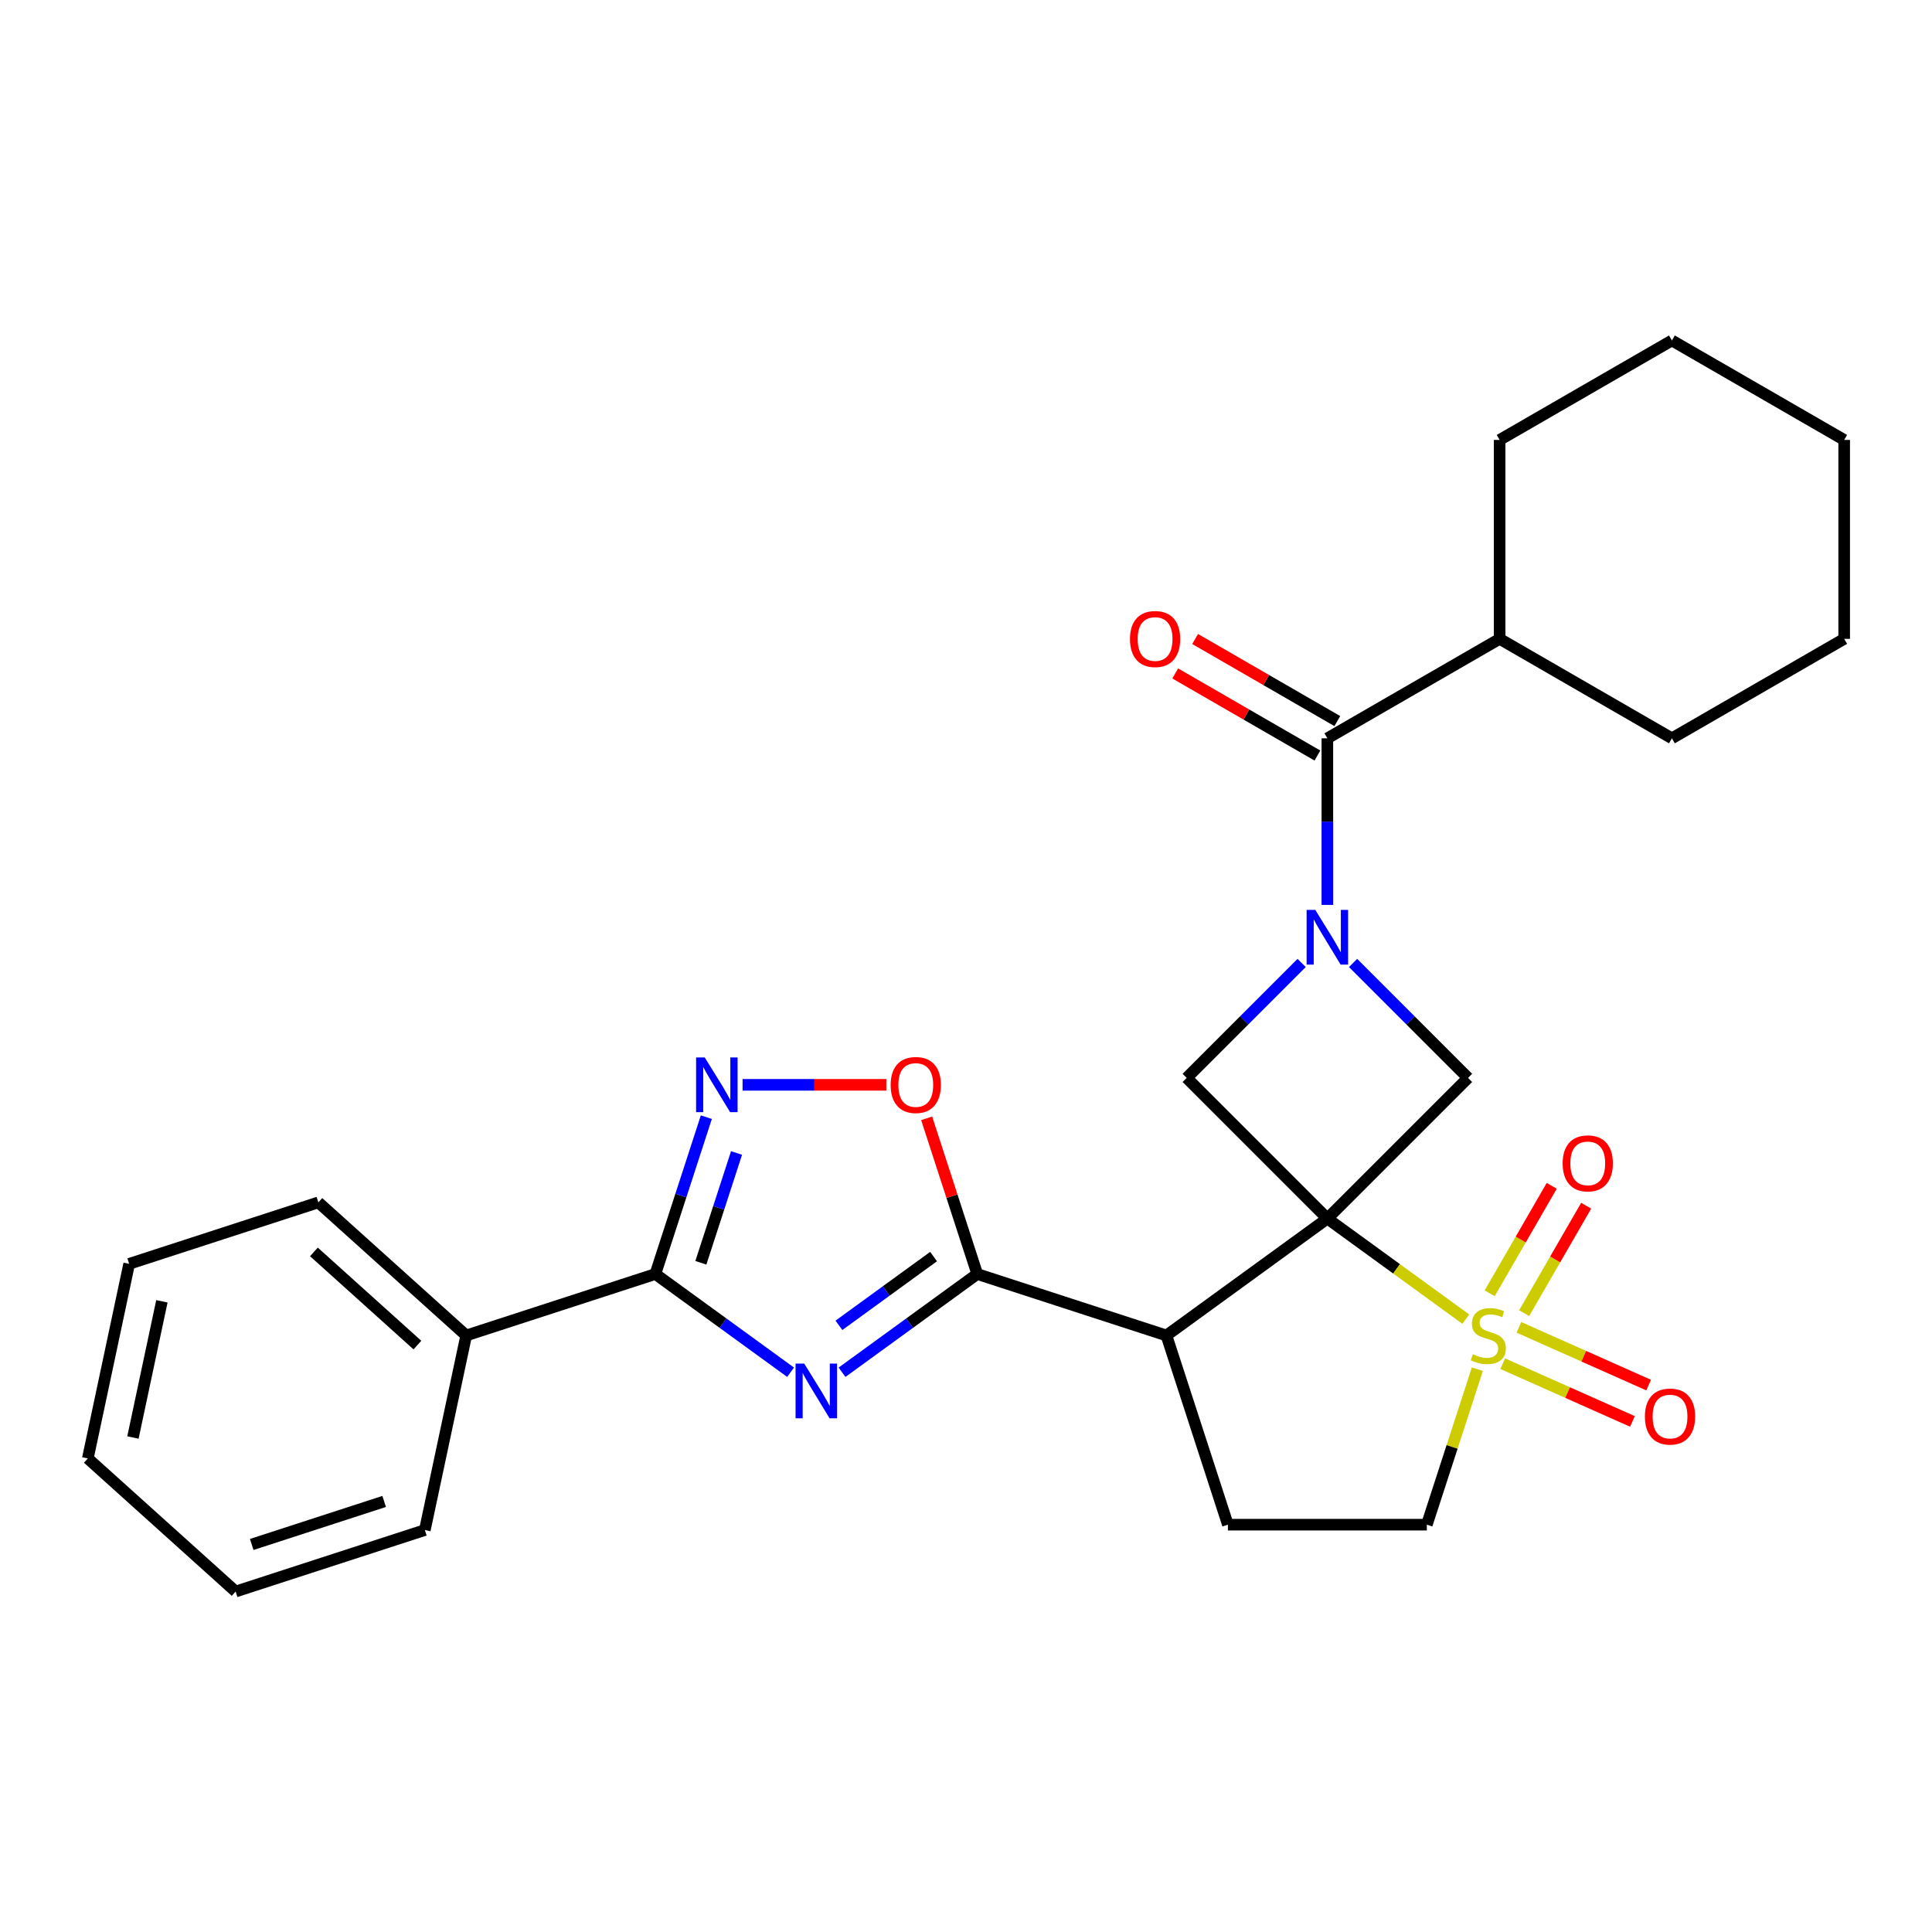 <?xml version='1.0' encoding='iso-8859-1'?>
<svg version='1.1' baseProfile='full'
              xmlns='http://www.w3.org/2000/svg'
                      xmlns:rdkit='http://www.rdkit.org/xml'
                      xmlns:xlink='http://www.w3.org/1999/xlink'
                  xml:space='preserve'
width='1000px' height='1000px' viewBox='0 0 1000 1000'>
<!-- END OF HEADER -->
<rect style='opacity:1.0;fill:#FFFFFF;stroke:none' width='1000' height='1000' x='0' y='0'> </rect>
<path class='bond-0' d='M 687.041,630.724 L 722.864,656.751' style='fill:none;fill-rule:evenodd;stroke:#000000;stroke-width:6px;stroke-linecap:butt;stroke-linejoin:miter;stroke-opacity:1' />
<path class='bond-0' d='M 722.864,656.751 L 758.686,682.777' style='fill:none;fill-rule:evenodd;stroke:#CCCC00;stroke-width:6px;stroke-linecap:butt;stroke-linejoin:miter;stroke-opacity:1' />
<path class='bond-3' d='M 687.041,630.724 L 603.743,691.244' style='fill:none;fill-rule:evenodd;stroke:#000000;stroke-width:6px;stroke-linecap:butt;stroke-linejoin:miter;stroke-opacity:1' />
<path class='bond-6' d='M 687.041,630.724 L 759.847,557.919' style='fill:none;fill-rule:evenodd;stroke:#000000;stroke-width:6px;stroke-linecap:butt;stroke-linejoin:miter;stroke-opacity:1' />
<path class='bond-7' d='M 687.041,630.724 L 614.236,557.919' style='fill:none;fill-rule:evenodd;stroke:#000000;stroke-width:6px;stroke-linecap:butt;stroke-linejoin:miter;stroke-opacity:1' />
<path class='bond-12' d='M 764.669,708.698 L 751.596,748.933' style='fill:none;fill-rule:evenodd;stroke:#CCCC00;stroke-width:6px;stroke-linecap:butt;stroke-linejoin:miter;stroke-opacity:1' />
<path class='bond-12' d='M 751.596,748.933 L 738.523,789.167' style='fill:none;fill-rule:evenodd;stroke:#000000;stroke-width:6px;stroke-linecap:butt;stroke-linejoin:miter;stroke-opacity:1' />
<path class='bond-13' d='M 788.895,679.698 L 804.951,651.887' style='fill:none;fill-rule:evenodd;stroke:#CCCC00;stroke-width:6px;stroke-linecap:butt;stroke-linejoin:miter;stroke-opacity:1' />
<path class='bond-13' d='M 804.951,651.887 L 821.008,624.076' style='fill:none;fill-rule:evenodd;stroke:#FF0000;stroke-width:6px;stroke-linecap:butt;stroke-linejoin:miter;stroke-opacity:1' />
<path class='bond-13' d='M 771.061,669.402 L 787.118,641.591' style='fill:none;fill-rule:evenodd;stroke:#CCCC00;stroke-width:6px;stroke-linecap:butt;stroke-linejoin:miter;stroke-opacity:1' />
<path class='bond-13' d='M 787.118,641.591 L 803.175,613.78' style='fill:none;fill-rule:evenodd;stroke:#FF0000;stroke-width:6px;stroke-linecap:butt;stroke-linejoin:miter;stroke-opacity:1' />
<path class='bond-14' d='M 777.806,705.839 L 811.382,720.788' style='fill:none;fill-rule:evenodd;stroke:#CCCC00;stroke-width:6px;stroke-linecap:butt;stroke-linejoin:miter;stroke-opacity:1' />
<path class='bond-14' d='M 811.382,720.788 L 844.958,735.737' style='fill:none;fill-rule:evenodd;stroke:#FF0000;stroke-width:6px;stroke-linecap:butt;stroke-linejoin:miter;stroke-opacity:1' />
<path class='bond-14' d='M 786.182,687.027 L 819.757,701.976' style='fill:none;fill-rule:evenodd;stroke:#CCCC00;stroke-width:6px;stroke-linecap:butt;stroke-linejoin:miter;stroke-opacity:1' />
<path class='bond-14' d='M 819.757,701.976 L 853.333,716.924' style='fill:none;fill-rule:evenodd;stroke:#FF0000;stroke-width:6px;stroke-linecap:butt;stroke-linejoin:miter;stroke-opacity:1' />
<path class='bond-1' d='M 435.836,710.273 L 470.828,684.85' style='fill:none;fill-rule:evenodd;stroke:#0000FF;stroke-width:6px;stroke-linecap:butt;stroke-linejoin:miter;stroke-opacity:1' />
<path class='bond-1' d='M 470.828,684.85 L 505.82,659.427' style='fill:none;fill-rule:evenodd;stroke:#000000;stroke-width:6px;stroke-linecap:butt;stroke-linejoin:miter;stroke-opacity:1' />
<path class='bond-1' d='M 434.23,685.987 L 458.724,668.191' style='fill:none;fill-rule:evenodd;stroke:#0000FF;stroke-width:6px;stroke-linecap:butt;stroke-linejoin:miter;stroke-opacity:1' />
<path class='bond-1' d='M 458.724,668.191 L 483.219,650.394' style='fill:none;fill-rule:evenodd;stroke:#000000;stroke-width:6px;stroke-linecap:butt;stroke-linejoin:miter;stroke-opacity:1' />
<path class='bond-5' d='M 409.208,710.273 L 374.216,684.85' style='fill:none;fill-rule:evenodd;stroke:#0000FF;stroke-width:6px;stroke-linecap:butt;stroke-linejoin:miter;stroke-opacity:1' />
<path class='bond-5' d='M 374.216,684.85 L 339.224,659.427' style='fill:none;fill-rule:evenodd;stroke:#000000;stroke-width:6px;stroke-linecap:butt;stroke-linejoin:miter;stroke-opacity:1' />
<path class='bond-2' d='M 673.727,498.428 L 643.982,528.173' style='fill:none;fill-rule:evenodd;stroke:#0000FF;stroke-width:6px;stroke-linecap:butt;stroke-linejoin:miter;stroke-opacity:1' />
<path class='bond-2' d='M 643.982,528.173 L 614.236,557.919' style='fill:none;fill-rule:evenodd;stroke:#000000;stroke-width:6px;stroke-linecap:butt;stroke-linejoin:miter;stroke-opacity:1' />
<path class='bond-9' d='M 687.041,468.379 L 687.041,425.265' style='fill:none;fill-rule:evenodd;stroke:#0000FF;stroke-width:6px;stroke-linecap:butt;stroke-linejoin:miter;stroke-opacity:1' />
<path class='bond-9' d='M 687.041,425.265 L 687.041,382.151' style='fill:none;fill-rule:evenodd;stroke:#000000;stroke-width:6px;stroke-linecap:butt;stroke-linejoin:miter;stroke-opacity:1' />
<path class='bond-28' d='M 700.355,498.428 L 730.101,528.173' style='fill:none;fill-rule:evenodd;stroke:#0000FF;stroke-width:6px;stroke-linecap:butt;stroke-linejoin:miter;stroke-opacity:1' />
<path class='bond-28' d='M 730.101,528.173 L 759.847,557.919' style='fill:none;fill-rule:evenodd;stroke:#000000;stroke-width:6px;stroke-linecap:butt;stroke-linejoin:miter;stroke-opacity:1' />
<path class='bond-4' d='M 603.743,691.244 L 505.82,659.427' style='fill:none;fill-rule:evenodd;stroke:#000000;stroke-width:6px;stroke-linecap:butt;stroke-linejoin:miter;stroke-opacity:1' />
<path class='bond-11' d='M 603.743,691.244 L 635.56,789.167' style='fill:none;fill-rule:evenodd;stroke:#000000;stroke-width:6px;stroke-linecap:butt;stroke-linejoin:miter;stroke-opacity:1' />
<path class='bond-10' d='M 505.82,659.427 L 492.728,619.132' style='fill:none;fill-rule:evenodd;stroke:#000000;stroke-width:6px;stroke-linecap:butt;stroke-linejoin:miter;stroke-opacity:1' />
<path class='bond-10' d='M 492.728,619.132 L 479.635,578.838' style='fill:none;fill-rule:evenodd;stroke:#FF0000;stroke-width:6px;stroke-linecap:butt;stroke-linejoin:miter;stroke-opacity:1' />
<path class='bond-16' d='M 339.224,659.427 L 241.301,691.244' style='fill:none;fill-rule:evenodd;stroke:#000000;stroke-width:6px;stroke-linecap:butt;stroke-linejoin:miter;stroke-opacity:1' />
<path class='bond-30' d='M 339.224,659.427 L 352.414,618.832' style='fill:none;fill-rule:evenodd;stroke:#000000;stroke-width:6px;stroke-linecap:butt;stroke-linejoin:miter;stroke-opacity:1' />
<path class='bond-30' d='M 352.414,618.832 L 365.603,578.238' style='fill:none;fill-rule:evenodd;stroke:#0000FF;stroke-width:6px;stroke-linecap:butt;stroke-linejoin:miter;stroke-opacity:1' />
<path class='bond-30' d='M 362.765,653.612 L 371.998,625.196' style='fill:none;fill-rule:evenodd;stroke:#000000;stroke-width:6px;stroke-linecap:butt;stroke-linejoin:miter;stroke-opacity:1' />
<path class='bond-30' d='M 371.998,625.196 L 381.231,596.78' style='fill:none;fill-rule:evenodd;stroke:#0000FF;stroke-width:6px;stroke-linecap:butt;stroke-linejoin:miter;stroke-opacity:1' />
<path class='bond-8' d='M 384.355,561.504 L 421.558,561.504' style='fill:none;fill-rule:evenodd;stroke:#0000FF;stroke-width:6px;stroke-linecap:butt;stroke-linejoin:miter;stroke-opacity:1' />
<path class='bond-8' d='M 421.558,561.504 L 458.762,561.504' style='fill:none;fill-rule:evenodd;stroke:#FF0000;stroke-width:6px;stroke-linecap:butt;stroke-linejoin:miter;stroke-opacity:1' />
<path class='bond-15' d='M 692.19,373.234 L 655.393,351.99' style='fill:none;fill-rule:evenodd;stroke:#000000;stroke-width:6px;stroke-linecap:butt;stroke-linejoin:miter;stroke-opacity:1' />
<path class='bond-15' d='M 655.393,351.99 L 618.596,330.745' style='fill:none;fill-rule:evenodd;stroke:#FF0000;stroke-width:6px;stroke-linecap:butt;stroke-linejoin:miter;stroke-opacity:1' />
<path class='bond-15' d='M 681.893,391.068 L 645.096,369.823' style='fill:none;fill-rule:evenodd;stroke:#000000;stroke-width:6px;stroke-linecap:butt;stroke-linejoin:miter;stroke-opacity:1' />
<path class='bond-15' d='M 645.096,369.823 L 608.299,348.578' style='fill:none;fill-rule:evenodd;stroke:#FF0000;stroke-width:6px;stroke-linecap:butt;stroke-linejoin:miter;stroke-opacity:1' />
<path class='bond-17' d='M 687.041,382.151 L 776.209,330.67' style='fill:none;fill-rule:evenodd;stroke:#000000;stroke-width:6px;stroke-linecap:butt;stroke-linejoin:miter;stroke-opacity:1' />
<path class='bond-29' d='M 635.56,789.167 L 738.523,789.167' style='fill:none;fill-rule:evenodd;stroke:#000000;stroke-width:6px;stroke-linecap:butt;stroke-linejoin:miter;stroke-opacity:1' />
<path class='bond-18' d='M 241.301,691.244 L 164.785,622.349' style='fill:none;fill-rule:evenodd;stroke:#000000;stroke-width:6px;stroke-linecap:butt;stroke-linejoin:miter;stroke-opacity:1' />
<path class='bond-18' d='M 216.044,696.213 L 162.483,647.986' style='fill:none;fill-rule:evenodd;stroke:#000000;stroke-width:6px;stroke-linecap:butt;stroke-linejoin:miter;stroke-opacity:1' />
<path class='bond-19' d='M 241.301,691.244 L 219.893,791.956' style='fill:none;fill-rule:evenodd;stroke:#000000;stroke-width:6px;stroke-linecap:butt;stroke-linejoin:miter;stroke-opacity:1' />
<path class='bond-20' d='M 776.209,330.67 L 865.377,382.151' style='fill:none;fill-rule:evenodd;stroke:#000000;stroke-width:6px;stroke-linecap:butt;stroke-linejoin:miter;stroke-opacity:1' />
<path class='bond-21' d='M 776.209,330.67 L 776.209,227.708' style='fill:none;fill-rule:evenodd;stroke:#000000;stroke-width:6px;stroke-linecap:butt;stroke-linejoin:miter;stroke-opacity:1' />
<path class='bond-23' d='M 164.785,622.349 L 66.862,654.166' style='fill:none;fill-rule:evenodd;stroke:#000000;stroke-width:6px;stroke-linecap:butt;stroke-linejoin:miter;stroke-opacity:1' />
<path class='bond-22' d='M 219.893,791.956 L 121.97,823.774' style='fill:none;fill-rule:evenodd;stroke:#000000;stroke-width:6px;stroke-linecap:butt;stroke-linejoin:miter;stroke-opacity:1' />
<path class='bond-22' d='M 198.842,777.144 L 130.296,799.416' style='fill:none;fill-rule:evenodd;stroke:#000000;stroke-width:6px;stroke-linecap:butt;stroke-linejoin:miter;stroke-opacity:1' />
<path class='bond-25' d='M 865.377,382.151 L 954.545,330.67' style='fill:none;fill-rule:evenodd;stroke:#000000;stroke-width:6px;stroke-linecap:butt;stroke-linejoin:miter;stroke-opacity:1' />
<path class='bond-24' d='M 776.209,227.708 L 865.377,176.226' style='fill:none;fill-rule:evenodd;stroke:#000000;stroke-width:6px;stroke-linecap:butt;stroke-linejoin:miter;stroke-opacity:1' />
<path class='bond-26' d='M 121.97,823.774 L 45.455,754.878' style='fill:none;fill-rule:evenodd;stroke:#000000;stroke-width:6px;stroke-linecap:butt;stroke-linejoin:miter;stroke-opacity:1' />
<path class='bond-32' d='M 66.862,654.166 L 45.455,754.878' style='fill:none;fill-rule:evenodd;stroke:#000000;stroke-width:6px;stroke-linecap:butt;stroke-linejoin:miter;stroke-opacity:1' />
<path class='bond-32' d='M 83.793,673.554 L 68.808,744.053' style='fill:none;fill-rule:evenodd;stroke:#000000;stroke-width:6px;stroke-linecap:butt;stroke-linejoin:miter;stroke-opacity:1' />
<path class='bond-27' d='M 865.377,176.226 L 954.545,227.708' style='fill:none;fill-rule:evenodd;stroke:#000000;stroke-width:6px;stroke-linecap:butt;stroke-linejoin:miter;stroke-opacity:1' />
<path class='bond-31' d='M 954.545,330.67 L 954.545,227.708' style='fill:none;fill-rule:evenodd;stroke:#000000;stroke-width:6px;stroke-linecap:butt;stroke-linejoin:miter;stroke-opacity:1' />
<path  class='atom-1' d='M 762.34 700.964
Q 762.66 701.084, 763.98 701.644
Q 765.3 702.204, 766.74 702.564
Q 768.22 702.884, 769.66 702.884
Q 772.34 702.884, 773.9 701.604
Q 775.46 700.284, 775.46 698.004
Q 775.46 696.444, 774.66 695.484
Q 773.9 694.524, 772.7 694.004
Q 771.5 693.484, 769.5 692.884
Q 766.98 692.124, 765.46 691.404
Q 763.98 690.684, 762.9 689.164
Q 761.86 687.644, 761.86 685.084
Q 761.86 681.524, 764.26 679.324
Q 766.7 677.124, 771.5 677.124
Q 774.78 677.124, 778.5 678.684
L 777.58 681.764
Q 774.18 680.364, 771.62 680.364
Q 768.86 680.364, 767.34 681.524
Q 765.82 682.644, 765.86 684.604
Q 765.86 686.124, 766.62 687.044
Q 767.42 687.964, 768.54 688.484
Q 769.7 689.004, 771.62 689.604
Q 774.18 690.404, 775.7 691.204
Q 777.22 692.004, 778.3 693.644
Q 779.42 695.244, 779.42 698.004
Q 779.42 701.924, 776.78 704.044
Q 774.18 706.124, 769.82 706.124
Q 767.3 706.124, 765.38 705.564
Q 763.5 705.044, 761.26 704.124
L 762.34 700.964
' fill='#CCCC00'/>
<path  class='atom-2' d='M 416.262 705.787
L 425.542 720.787
Q 426.462 722.267, 427.942 724.947
Q 429.422 727.627, 429.502 727.787
L 429.502 705.787
L 433.262 705.787
L 433.262 734.107
L 429.382 734.107
L 419.422 717.707
Q 418.262 715.787, 417.022 713.587
Q 415.822 711.387, 415.462 710.707
L 415.462 734.107
L 411.782 734.107
L 411.782 705.787
L 416.262 705.787
' fill='#0000FF'/>
<path  class='atom-3' d='M 680.781 470.954
L 690.061 485.954
Q 690.981 487.434, 692.461 490.114
Q 693.941 492.794, 694.021 492.954
L 694.021 470.954
L 697.781 470.954
L 697.781 499.274
L 693.901 499.274
L 683.941 482.874
Q 682.781 480.954, 681.541 478.754
Q 680.341 476.554, 679.981 475.874
L 679.981 499.274
L 676.301 499.274
L 676.301 470.954
L 680.781 470.954
' fill='#0000FF'/>
<path  class='atom-9' d='M 364.781 547.344
L 374.061 562.344
Q 374.981 563.824, 376.461 566.504
Q 377.941 569.184, 378.021 569.344
L 378.021 547.344
L 381.781 547.344
L 381.781 575.664
L 377.901 575.664
L 367.941 559.264
Q 366.781 557.344, 365.541 555.144
Q 364.341 552.944, 363.981 552.264
L 363.981 575.664
L 360.301 575.664
L 360.301 547.344
L 364.781 547.344
' fill='#0000FF'/>
<path  class='atom-11' d='M 461.003 561.584
Q 461.003 554.784, 464.363 550.984
Q 467.723 547.184, 474.003 547.184
Q 480.283 547.184, 483.643 550.984
Q 487.003 554.784, 487.003 561.584
Q 487.003 568.464, 483.603 572.384
Q 480.203 576.264, 474.003 576.264
Q 467.763 576.264, 464.363 572.384
Q 461.003 568.504, 461.003 561.584
M 474.003 573.064
Q 478.323 573.064, 480.643 570.184
Q 483.003 567.264, 483.003 561.584
Q 483.003 556.024, 480.643 553.224
Q 478.323 550.384, 474.003 550.384
Q 469.683 550.384, 467.323 553.184
Q 465.003 555.984, 465.003 561.584
Q 465.003 567.304, 467.323 570.184
Q 469.683 573.064, 474.003 573.064
' fill='#FF0000'/>
<path  class='atom-14' d='M 808.821 602.156
Q 808.821 595.356, 812.181 591.556
Q 815.541 587.756, 821.821 587.756
Q 828.101 587.756, 831.461 591.556
Q 834.821 595.356, 834.821 602.156
Q 834.821 609.036, 831.421 612.956
Q 828.021 616.836, 821.821 616.836
Q 815.581 616.836, 812.181 612.956
Q 808.821 609.076, 808.821 602.156
M 821.821 613.636
Q 826.141 613.636, 828.461 610.756
Q 830.821 607.836, 830.821 602.156
Q 830.821 596.596, 828.461 593.796
Q 826.141 590.956, 821.821 590.956
Q 817.501 590.956, 815.141 593.756
Q 812.821 596.556, 812.821 602.156
Q 812.821 607.876, 815.141 610.756
Q 817.501 613.636, 821.821 613.636
' fill='#FF0000'/>
<path  class='atom-15' d='M 851.401 733.203
Q 851.401 726.403, 854.761 722.603
Q 858.121 718.803, 864.401 718.803
Q 870.681 718.803, 874.041 722.603
Q 877.401 726.403, 877.401 733.203
Q 877.401 740.083, 874.001 744.003
Q 870.601 747.883, 864.401 747.883
Q 858.161 747.883, 854.761 744.003
Q 851.401 740.123, 851.401 733.203
M 864.401 744.683
Q 868.721 744.683, 871.041 741.803
Q 873.401 738.883, 873.401 733.203
Q 873.401 727.643, 871.041 724.843
Q 868.721 722.003, 864.401 722.003
Q 860.081 722.003, 857.721 724.803
Q 855.401 727.603, 855.401 733.203
Q 855.401 738.923, 857.721 741.803
Q 860.081 744.683, 864.401 744.683
' fill='#FF0000'/>
<path  class='atom-16' d='M 584.873 330.75
Q 584.873 323.95, 588.233 320.15
Q 591.593 316.35, 597.873 316.35
Q 604.153 316.35, 607.513 320.15
Q 610.873 323.95, 610.873 330.75
Q 610.873 337.63, 607.473 341.55
Q 604.073 345.43, 597.873 345.43
Q 591.633 345.43, 588.233 341.55
Q 584.873 337.67, 584.873 330.75
M 597.873 342.23
Q 602.193 342.23, 604.513 339.35
Q 606.873 336.43, 606.873 330.75
Q 606.873 325.19, 604.513 322.39
Q 602.193 319.55, 597.873 319.55
Q 593.553 319.55, 591.193 322.35
Q 588.873 325.15, 588.873 330.75
Q 588.873 336.47, 591.193 339.35
Q 593.553 342.23, 597.873 342.23
' fill='#FF0000'/>
</svg>
